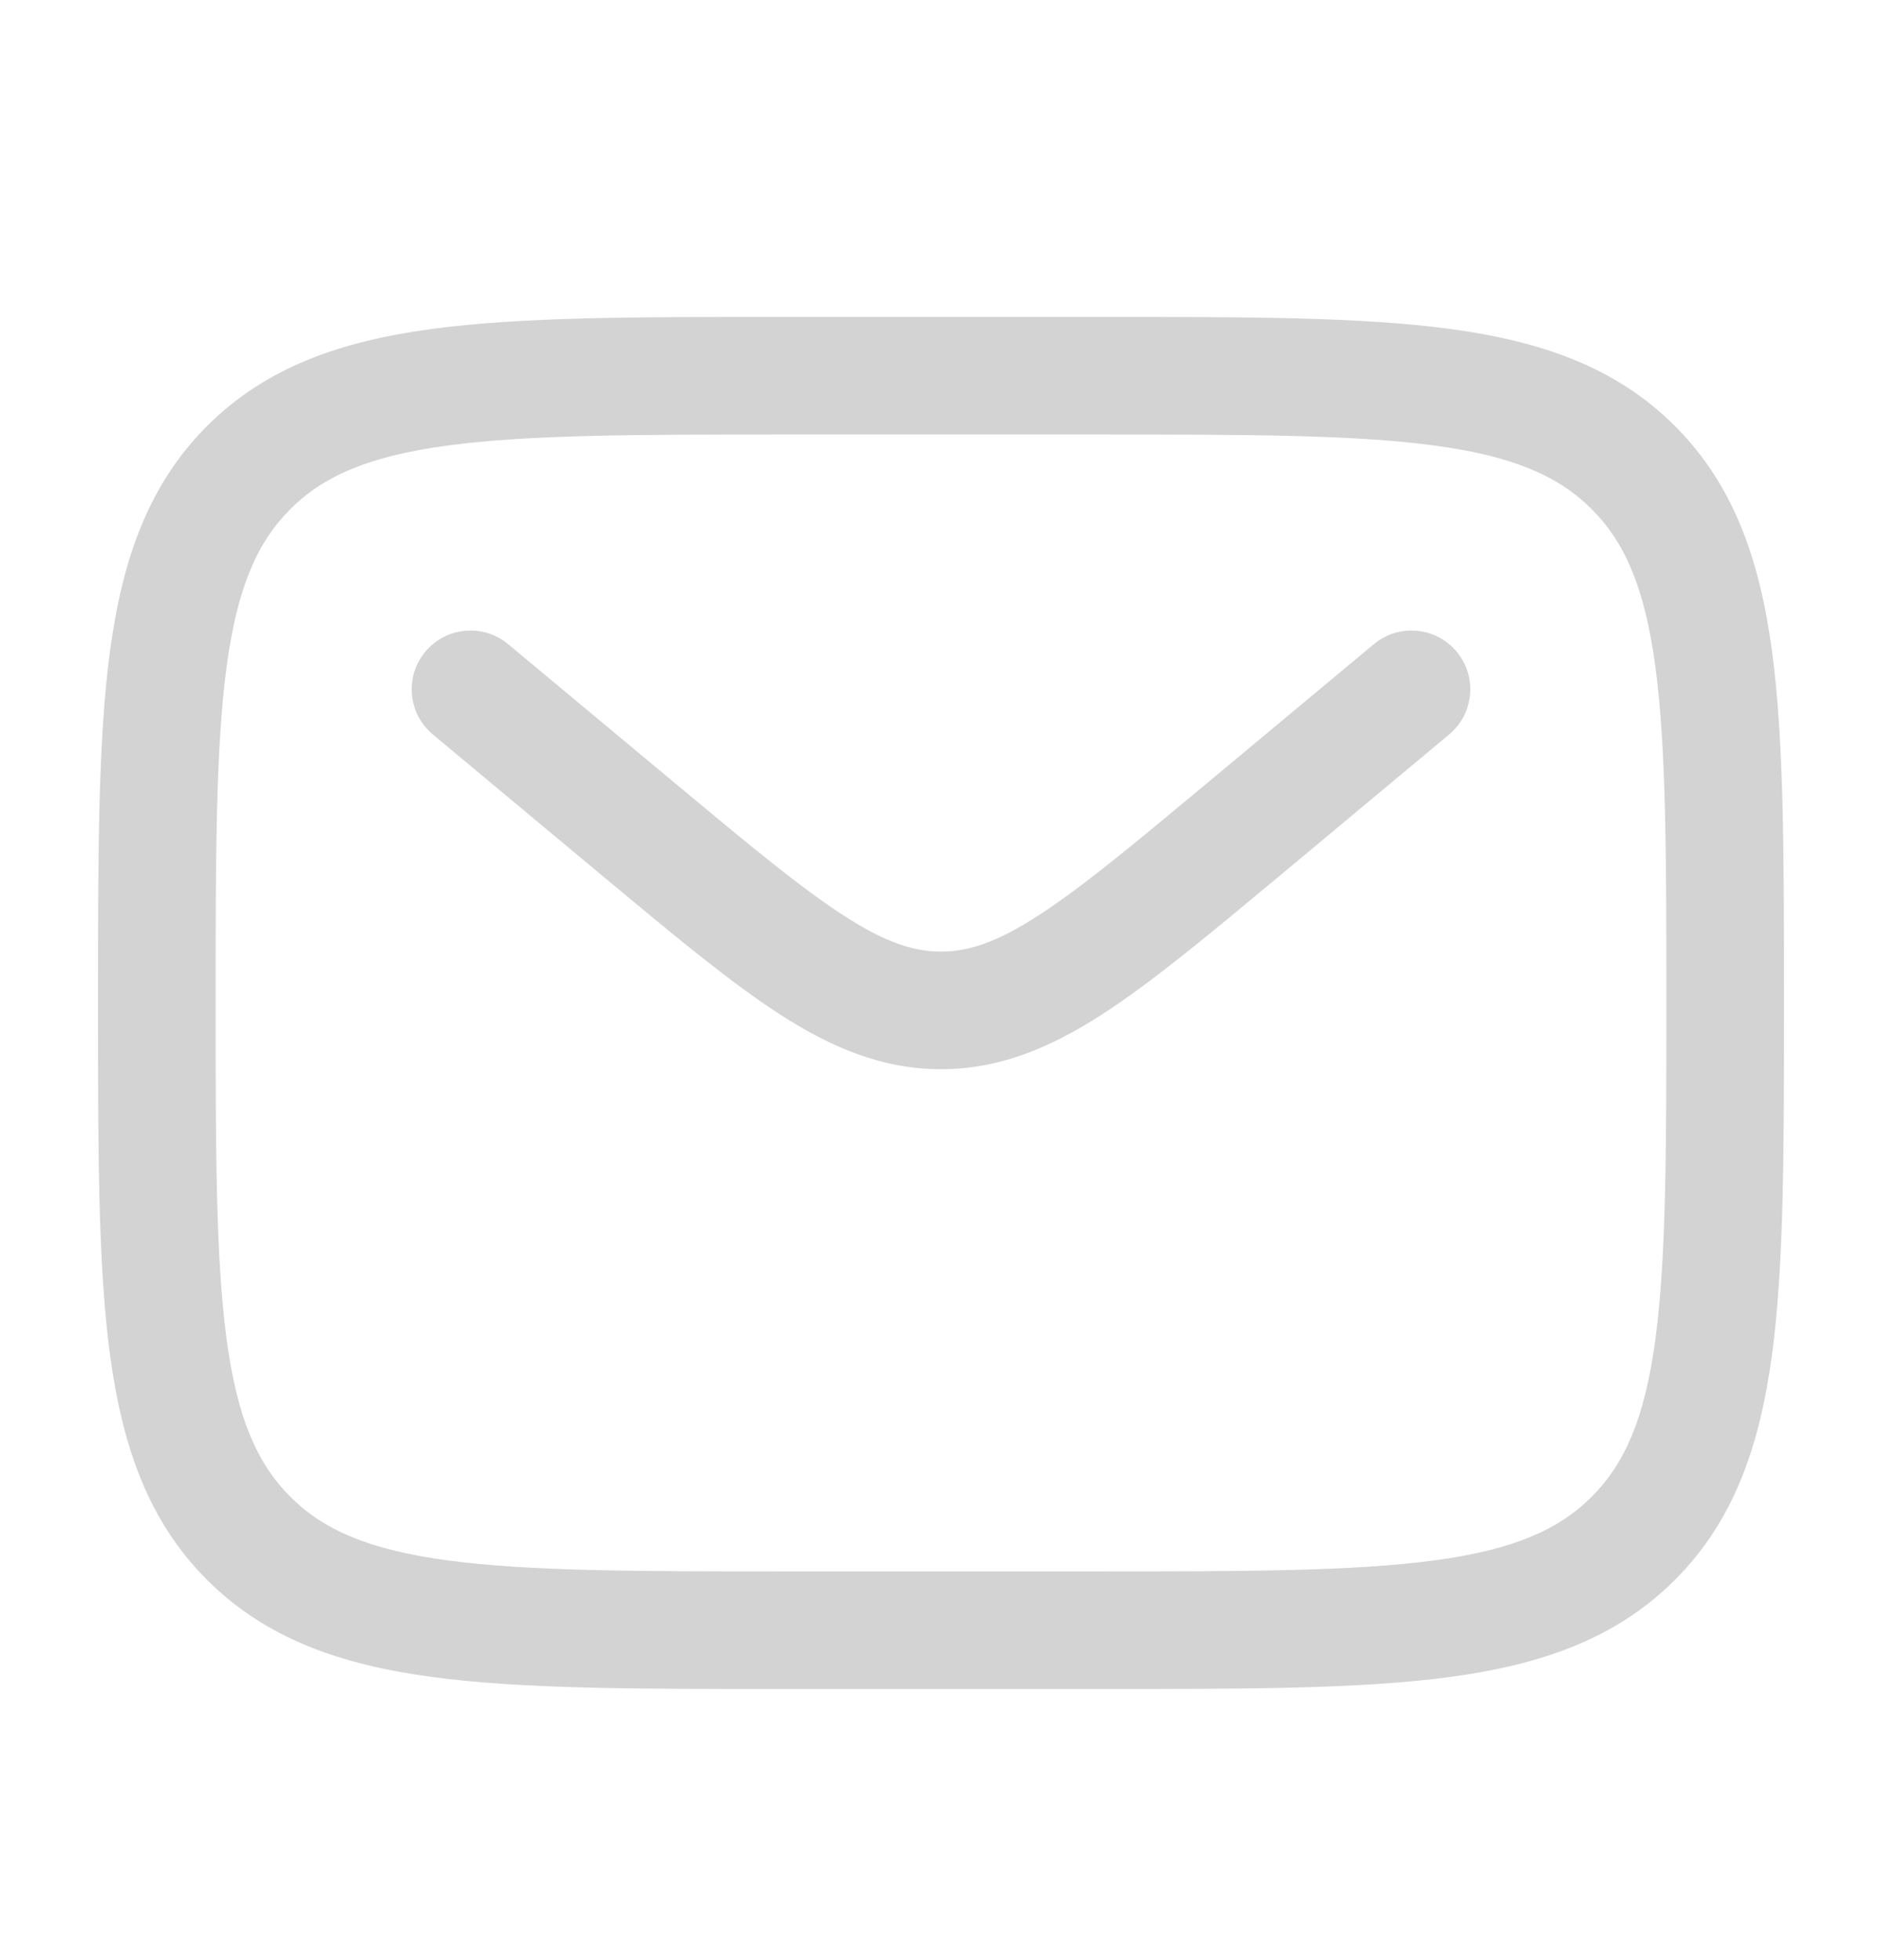 <svg width="24" height="25" viewBox="0 0 24 25" fill="none" xmlns="http://www.w3.org/2000/svg">
<path fill-rule="evenodd" clip-rule="evenodd" d="M9.944 4.042H14.056C15.894 4.042 17.35 4.042 18.489 4.195C19.661 4.353 20.61 4.685 21.359 5.433C22.107 6.182 22.439 7.131 22.597 8.303C22.75 9.442 22.75 10.898 22.75 12.736V12.848C22.75 14.686 22.75 16.142 22.597 17.281C22.439 18.453 22.107 19.402 21.359 20.151C20.61 20.899 19.661 21.231 18.489 21.389C17.35 21.542 15.894 21.542 14.056 21.542H9.944C8.106 21.542 6.65 21.542 5.511 21.389C4.339 21.231 3.39 20.899 2.641 20.151C1.893 19.402 1.561 18.453 1.403 17.281C1.25 16.142 1.25 14.686 1.25 12.848V12.736C1.25 10.898 1.25 9.442 1.403 8.303C1.561 7.131 1.893 6.182 2.641 5.433C3.39 4.685 4.339 4.353 5.511 4.195C6.65 4.042 8.106 4.042 9.944 4.042ZM5.711 5.682C4.705 5.817 4.125 6.071 3.702 6.494C3.279 6.917 3.025 7.497 2.89 8.503C2.752 9.531 2.75 10.885 2.75 12.792C2.75 14.699 2.752 16.053 2.89 17.081C3.025 18.087 3.279 18.667 3.702 19.09C4.125 19.513 4.705 19.767 5.711 19.902C6.739 20.04 8.093 20.042 10 20.042H14C15.907 20.042 17.262 20.04 18.289 19.902C19.295 19.767 19.875 19.513 20.298 19.09C20.721 18.667 20.975 18.087 21.11 17.081C21.248 16.053 21.25 14.699 21.25 12.792C21.25 10.885 21.248 9.531 21.11 8.503C20.975 7.497 20.721 6.917 20.298 6.494C19.875 6.071 19.295 5.817 18.289 5.682C17.262 5.544 15.907 5.542 14 5.542H10C8.093 5.542 6.739 5.544 5.711 5.682ZM5.424 8.312C5.689 7.994 6.162 7.951 6.48 8.216L8.639 10.015C9.572 10.792 10.22 11.33 10.767 11.682C11.296 12.023 11.655 12.137 12 12.137C12.345 12.137 12.704 12.023 13.233 11.682C13.78 11.33 14.428 10.792 15.361 10.015L17.52 8.216C17.838 7.951 18.311 7.994 18.576 8.312C18.841 8.63 18.798 9.103 18.48 9.368L16.284 11.199C15.397 11.937 14.679 12.536 14.045 12.944C13.384 13.368 12.741 13.637 12 13.637C11.259 13.637 10.616 13.368 9.955 12.944C9.321 12.536 8.603 11.937 7.716 11.199L5.52 9.368C5.202 9.103 5.159 8.63 5.424 8.312Z" fill="#D3D3D3"/>
</svg>
